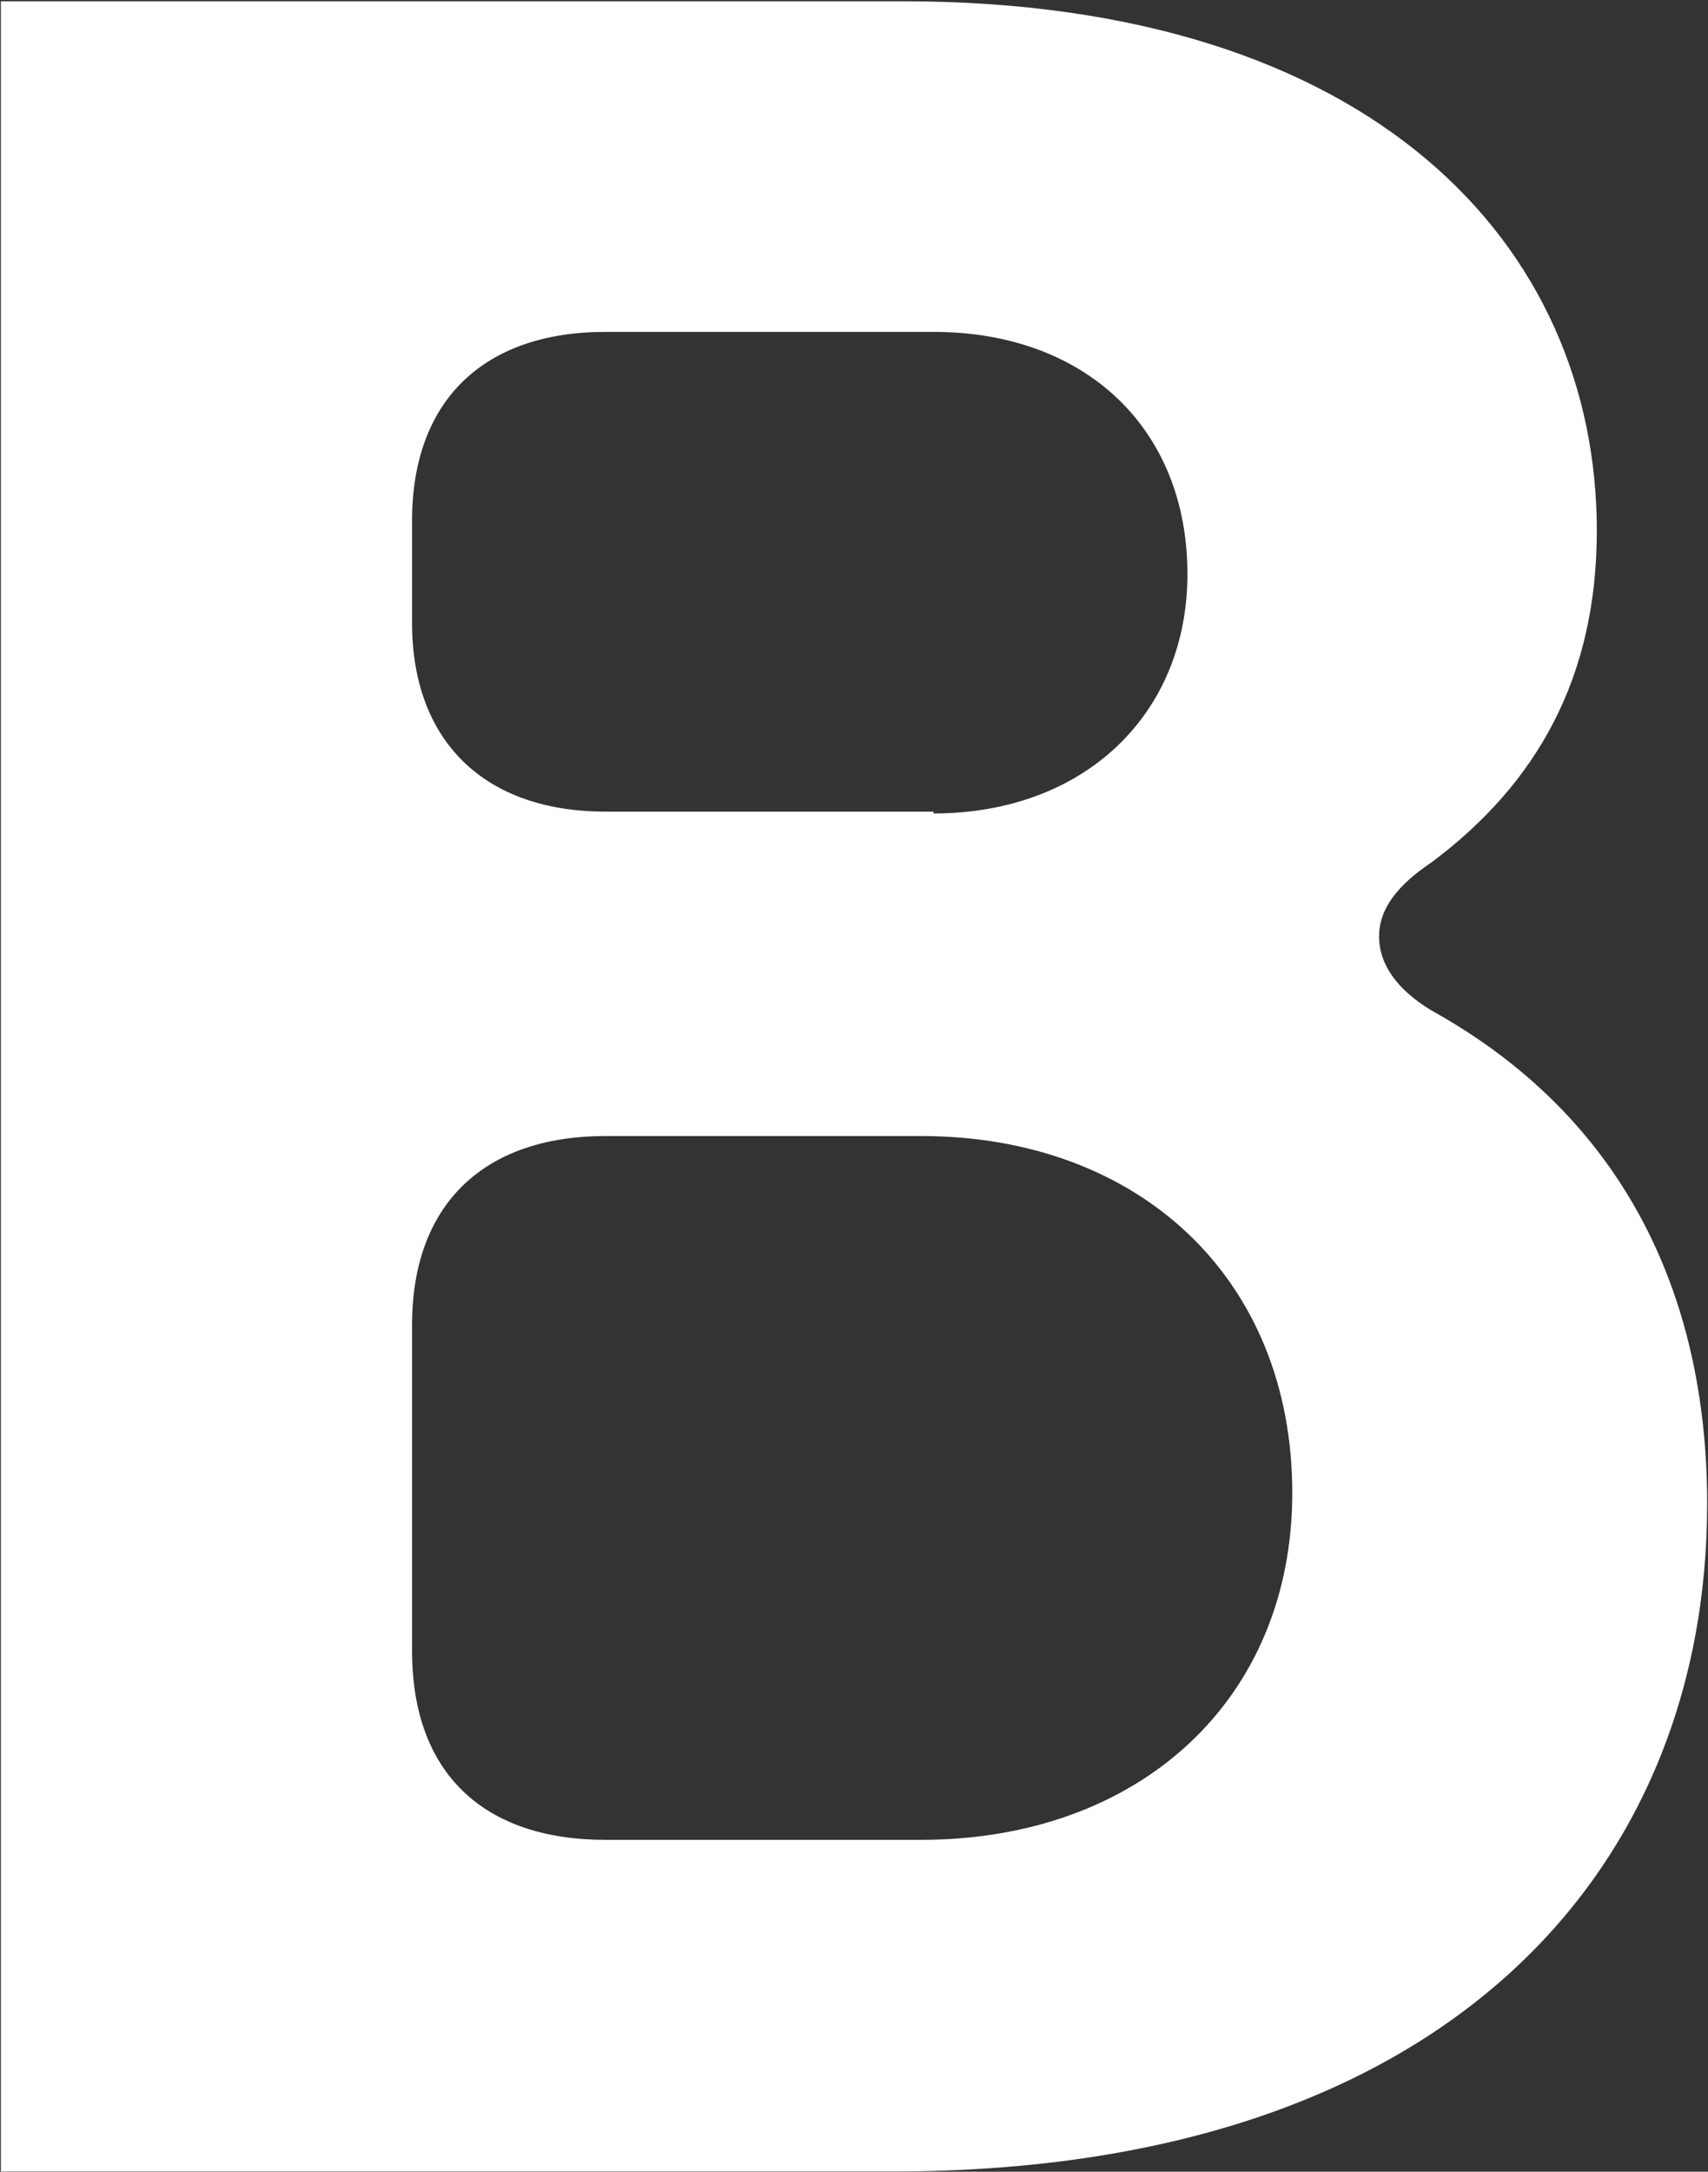 <svg version="1.2" xmlns="http://www.w3.org/2000/svg" viewBox="0 0 1212 1541" width="1212" height="1541">
	<rect x="0" y="0" width="1212" height="1541" fill="#333333" stroke="none"/>
	<title>BFX_BIG copy-svg</title>
	<style>
		.s0 { fill: #ffffff } 
	</style>
	<path id="path2" fill-rule="evenodd" class="s0" d="m0.6 0.9h640c333.5 0 492.5 173.1 492.5 375.7 0 103.2-41.7 178.9-117.3 235.3-23.8 16-37.2 32.7-37.2 52.5 0 19.9 12.8 37.9 37.2 52.6 134 74.4 195.6 198.7 195.6 350 0 262.2-187.3 473.8-577.8 473.8h-633zm661.8 576.3c107.1 0 180.2-70.5 180.2-169.9 0-103.2-72.4-171.8-180.2-171.8h-232.7c-86.6 0-137.3 48.8-137.3 134v72.5c0 83.3 50.7 133.9 137.3 133.9h232.7zm-8.9 728.3c155.1 0 263.5-99.4 263.5-246.2 0-151.9-108.4-253.2-263.5-253.2h-223.8c-86.6 0-137.3 48.7-137.3 134v231.4c0 86.6 50.7 134 137.3 134z"/>
</svg>